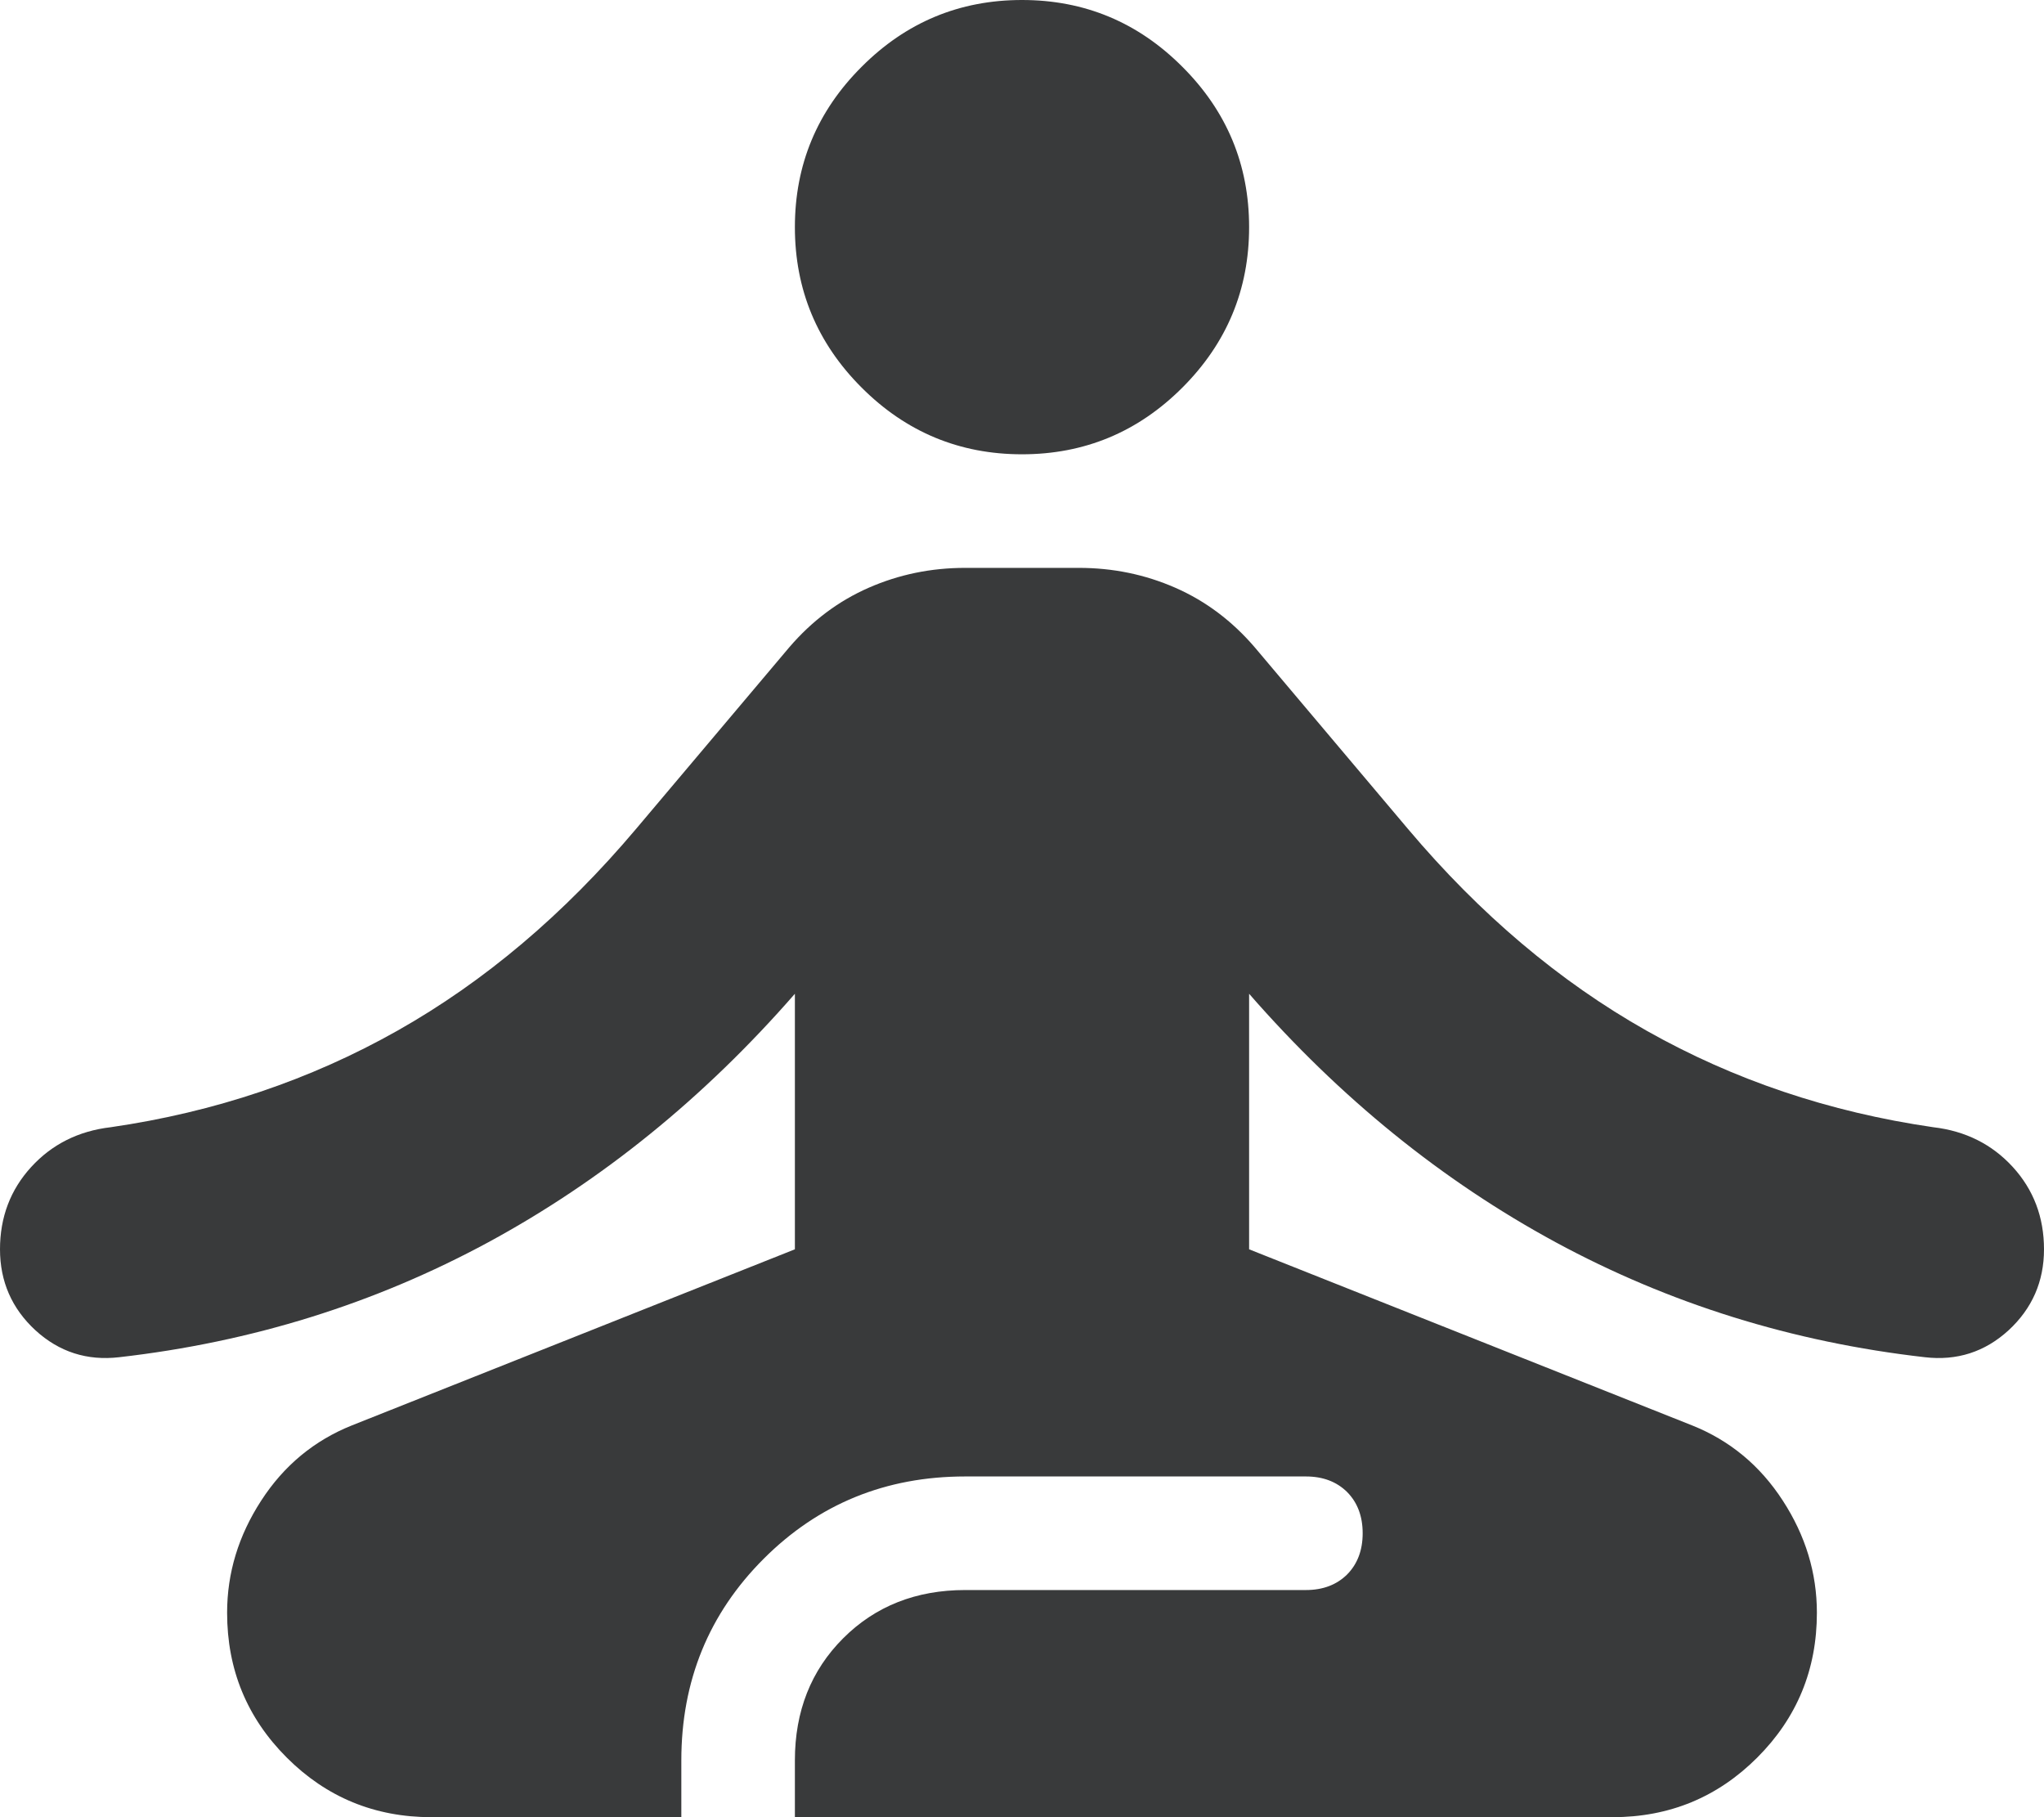 <svg width="18" height="16" viewBox="0 0 18 16" fill="none" xmlns="http://www.w3.org/2000/svg">
<path d="M3.8 16C3.3 16 2.875 15.825 2.525 15.475C2.175 15.125 2 14.7 2 14.2C2 13.85 2.1 13.521 2.3 13.213C2.5 12.904 2.767 12.683 3.1 12.55L7 11V8.75C6.2 9.667 5.3 10.396 4.3 10.938C3.3 11.479 2.217 11.817 1.05 11.95C0.767 11.983 0.521 11.904 0.312 11.713C0.104 11.521 0 11.283 0 11C0 10.717 0.092 10.475 0.275 10.275C0.458 10.075 0.692 9.958 0.975 9.925C1.892 9.792 2.733 9.508 3.5 9.075C4.267 8.642 4.967 8.05 5.6 7.3L6.95 5.7C7.15 5.467 7.383 5.292 7.65 5.175C7.917 5.058 8.2 5 8.5 5H9.5C9.8 5 10.083 5.058 10.35 5.175C10.617 5.292 10.85 5.467 11.05 5.7L12.4 7.3C13.033 8.05 13.733 8.642 14.5 9.075C15.267 9.508 16.108 9.792 17.025 9.925C17.308 9.958 17.542 10.075 17.725 10.275C17.908 10.475 18 10.717 18 11C18 11.283 17.896 11.521 17.688 11.713C17.479 11.904 17.233 11.983 16.95 11.95C15.783 11.817 14.7 11.479 13.7 10.938C12.7 10.396 11.8 9.667 11 8.75V11L14.9 12.55C15.233 12.683 15.5 12.904 15.7 13.213C15.9 13.521 16 13.85 16 14.2C16 14.7 15.825 15.125 15.475 15.475C15.125 15.825 14.7 16 14.2 16H7V15.5C7 15.067 7.142 14.708 7.425 14.425C7.708 14.142 8.067 14 8.5 14H11.5C11.65 14 11.771 13.954 11.863 13.863C11.954 13.771 12 13.65 12 13.5C12 13.35 11.954 13.229 11.863 13.137C11.771 13.046 11.65 13 11.5 13H8.5C7.8 13 7.208 13.242 6.725 13.725C6.242 14.208 6 14.8 6 15.5V16H3.8ZM9 4C8.45 4 7.979 3.804 7.588 3.413C7.196 3.021 7 2.55 7 2C7 1.45 7.196 0.979 7.588 0.588C7.979 0.196 8.45 0 9 0C9.55 0 10.021 0.196 10.412 0.588C10.804 0.979 11 1.45 11 2C11 2.55 10.804 3.021 10.412 3.413C10.021 3.804 9.55 4 9 4Z" fill="#393A3B"/>
</svg>
